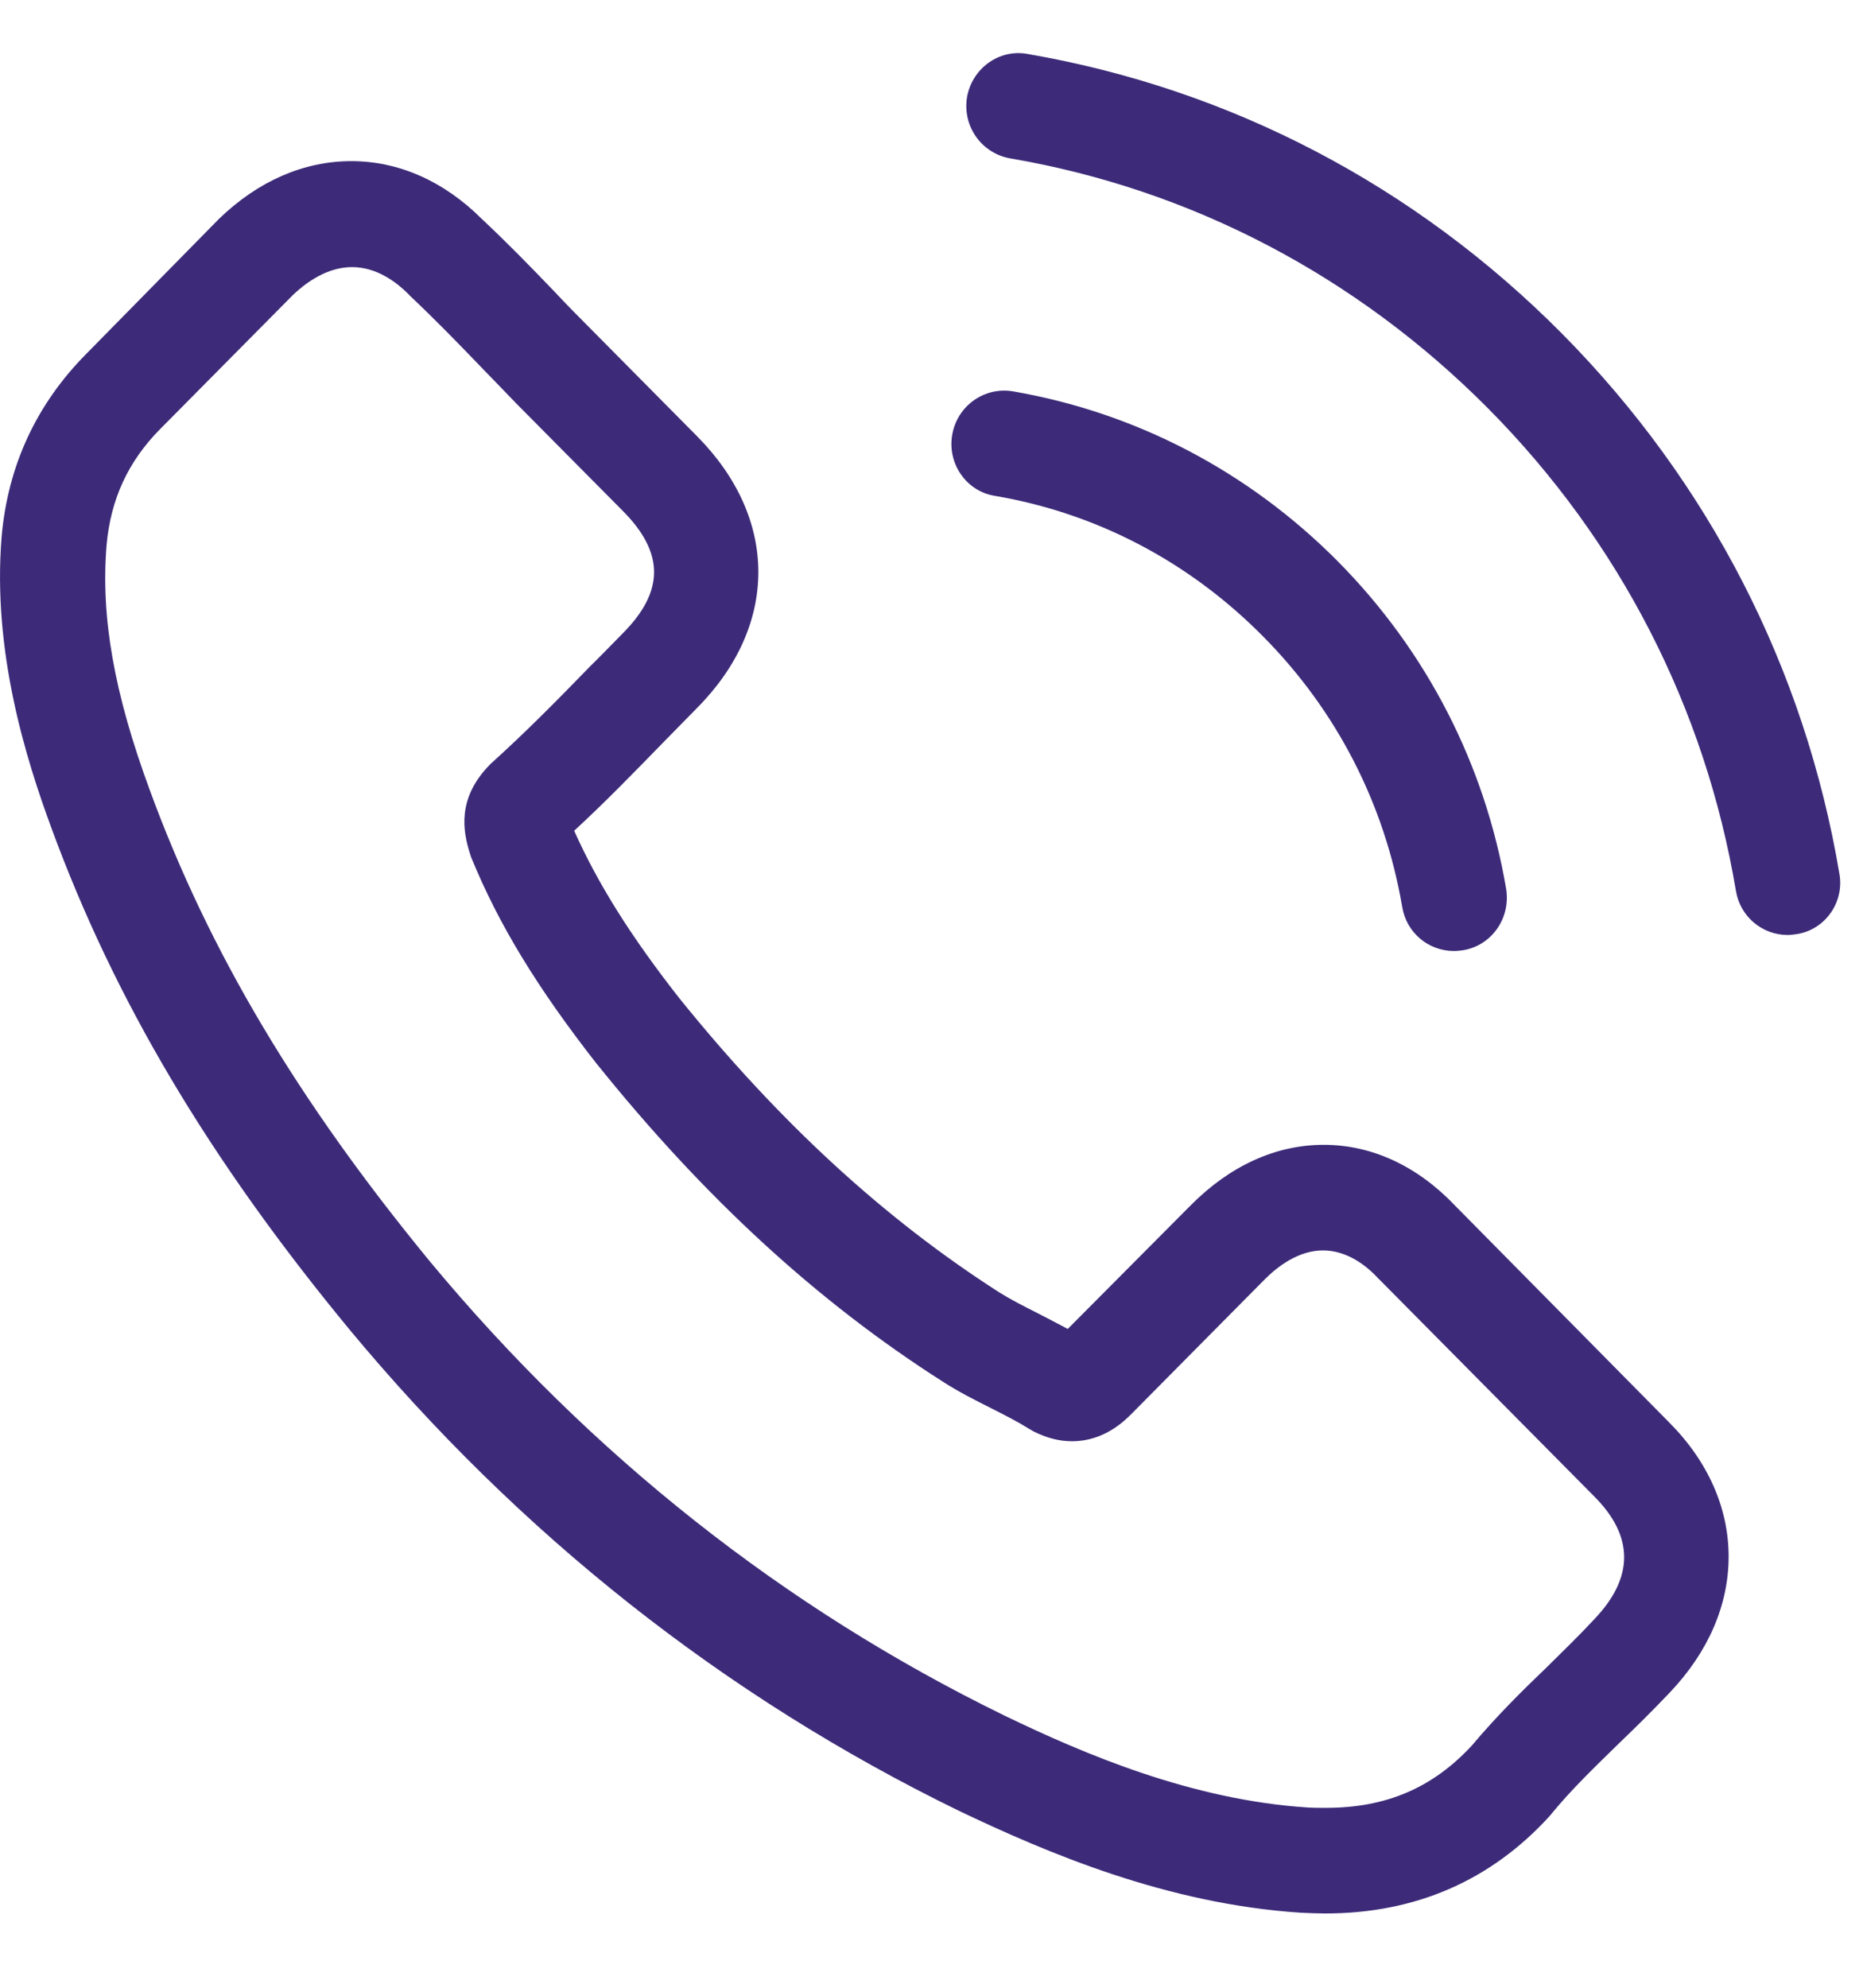 <svg width="15" height="16" viewBox="0 0 15 16" fill="none" xmlns="http://www.w3.org/2000/svg">
<path d="M11.716 9.705C11.413 9.386 11.046 9.215 10.658 9.215C10.273 9.215 9.903 9.383 9.587 9.702L8.597 10.697C8.516 10.653 8.434 10.612 8.356 10.571C8.243 10.514 8.137 10.46 8.046 10.403C7.119 9.809 6.276 9.035 5.468 8.033C5.077 7.534 4.814 7.114 4.623 6.687C4.88 6.45 5.118 6.204 5.349 5.967C5.437 5.878 5.525 5.787 5.613 5.698C6.27 5.035 6.27 4.175 5.613 3.512L4.758 2.649C4.66 2.551 4.56 2.45 4.466 2.349C4.278 2.153 4.081 1.951 3.878 1.761C3.574 1.458 3.21 1.297 2.828 1.297C2.446 1.297 2.077 1.458 1.764 1.761C1.76 1.765 1.76 1.765 1.757 1.768L0.692 2.851C0.292 3.256 0.063 3.749 0.013 4.321C-0.062 5.243 0.207 6.103 0.414 6.665C0.921 8.046 1.679 9.326 2.81 10.697C4.181 12.35 5.832 13.655 7.717 14.574C8.437 14.918 9.399 15.326 10.473 15.396C10.539 15.399 10.608 15.402 10.67 15.402C11.394 15.402 12.001 15.14 12.477 14.618C12.48 14.612 12.487 14.609 12.49 14.602C12.653 14.403 12.841 14.223 13.038 14.03C13.173 13.901 13.31 13.765 13.445 13.623C13.755 13.297 13.918 12.918 13.918 12.53C13.918 12.138 13.752 11.762 13.436 11.446L11.716 9.705ZM12.838 13.032C12.834 13.032 12.834 13.035 12.838 13.032C12.715 13.165 12.59 13.285 12.456 13.418C12.252 13.613 12.045 13.819 11.851 14.05C11.535 14.391 11.162 14.552 10.674 14.552C10.627 14.552 10.576 14.552 10.529 14.549C9.599 14.489 8.735 14.122 8.087 13.809C6.314 12.944 4.758 11.714 3.464 10.157C2.396 8.858 1.682 7.657 1.209 6.368C0.918 5.581 0.811 4.968 0.858 4.39C0.89 4.021 1.031 3.714 1.291 3.452L2.359 2.374C2.512 2.229 2.675 2.15 2.835 2.15C3.032 2.15 3.192 2.27 3.292 2.371C3.295 2.374 3.298 2.377 3.301 2.381C3.492 2.561 3.674 2.747 3.865 2.946C3.962 3.047 4.062 3.148 4.162 3.253L5.017 4.115C5.349 4.45 5.349 4.76 5.017 5.095C4.927 5.186 4.839 5.278 4.748 5.367C4.485 5.638 4.235 5.891 3.962 6.138C3.956 6.144 3.95 6.147 3.946 6.153C3.677 6.425 3.727 6.691 3.784 6.871C3.787 6.88 3.79 6.89 3.793 6.899C4.015 7.443 4.328 7.954 4.805 8.564L4.808 8.567C5.672 9.642 6.583 10.479 7.589 11.12C7.717 11.203 7.849 11.269 7.974 11.332C8.087 11.389 8.193 11.443 8.284 11.5C8.296 11.506 8.309 11.515 8.322 11.522C8.428 11.575 8.528 11.601 8.632 11.601C8.891 11.601 9.054 11.436 9.108 11.383L10.179 10.302C10.285 10.195 10.454 10.065 10.652 10.065C10.846 10.065 11.005 10.188 11.102 10.296C11.106 10.299 11.106 10.299 11.109 10.302L12.834 12.043C13.157 12.365 13.157 12.697 12.838 13.032Z" fill="#3d2b79"/>
<path d="M8.008 3.991C8.829 4.13 9.574 4.521 10.169 5.122C10.764 5.722 11.149 6.474 11.29 7.301C11.325 7.51 11.503 7.655 11.707 7.655C11.732 7.655 11.754 7.652 11.779 7.649C12.011 7.611 12.164 7.39 12.127 7.156C11.957 6.155 11.488 5.242 10.771 4.518C10.053 3.795 9.148 3.321 8.155 3.15C7.924 3.112 7.708 3.267 7.667 3.498C7.626 3.728 7.777 3.953 8.008 3.991Z" fill="#3d2b79"/>
<path d="M14.81 7.033C14.532 5.383 13.761 3.882 12.578 2.687C11.394 1.493 9.906 0.715 8.271 0.434C8.043 0.393 7.827 0.551 7.786 0.782C7.748 1.016 7.902 1.234 8.134 1.275C9.593 1.524 10.924 2.223 11.982 3.288C13.041 4.356 13.73 5.699 13.977 7.172C14.012 7.38 14.19 7.526 14.394 7.526C14.419 7.526 14.441 7.522 14.466 7.519C14.695 7.484 14.851 7.263 14.81 7.033Z" fill="#3d2b79"/>
</svg>
